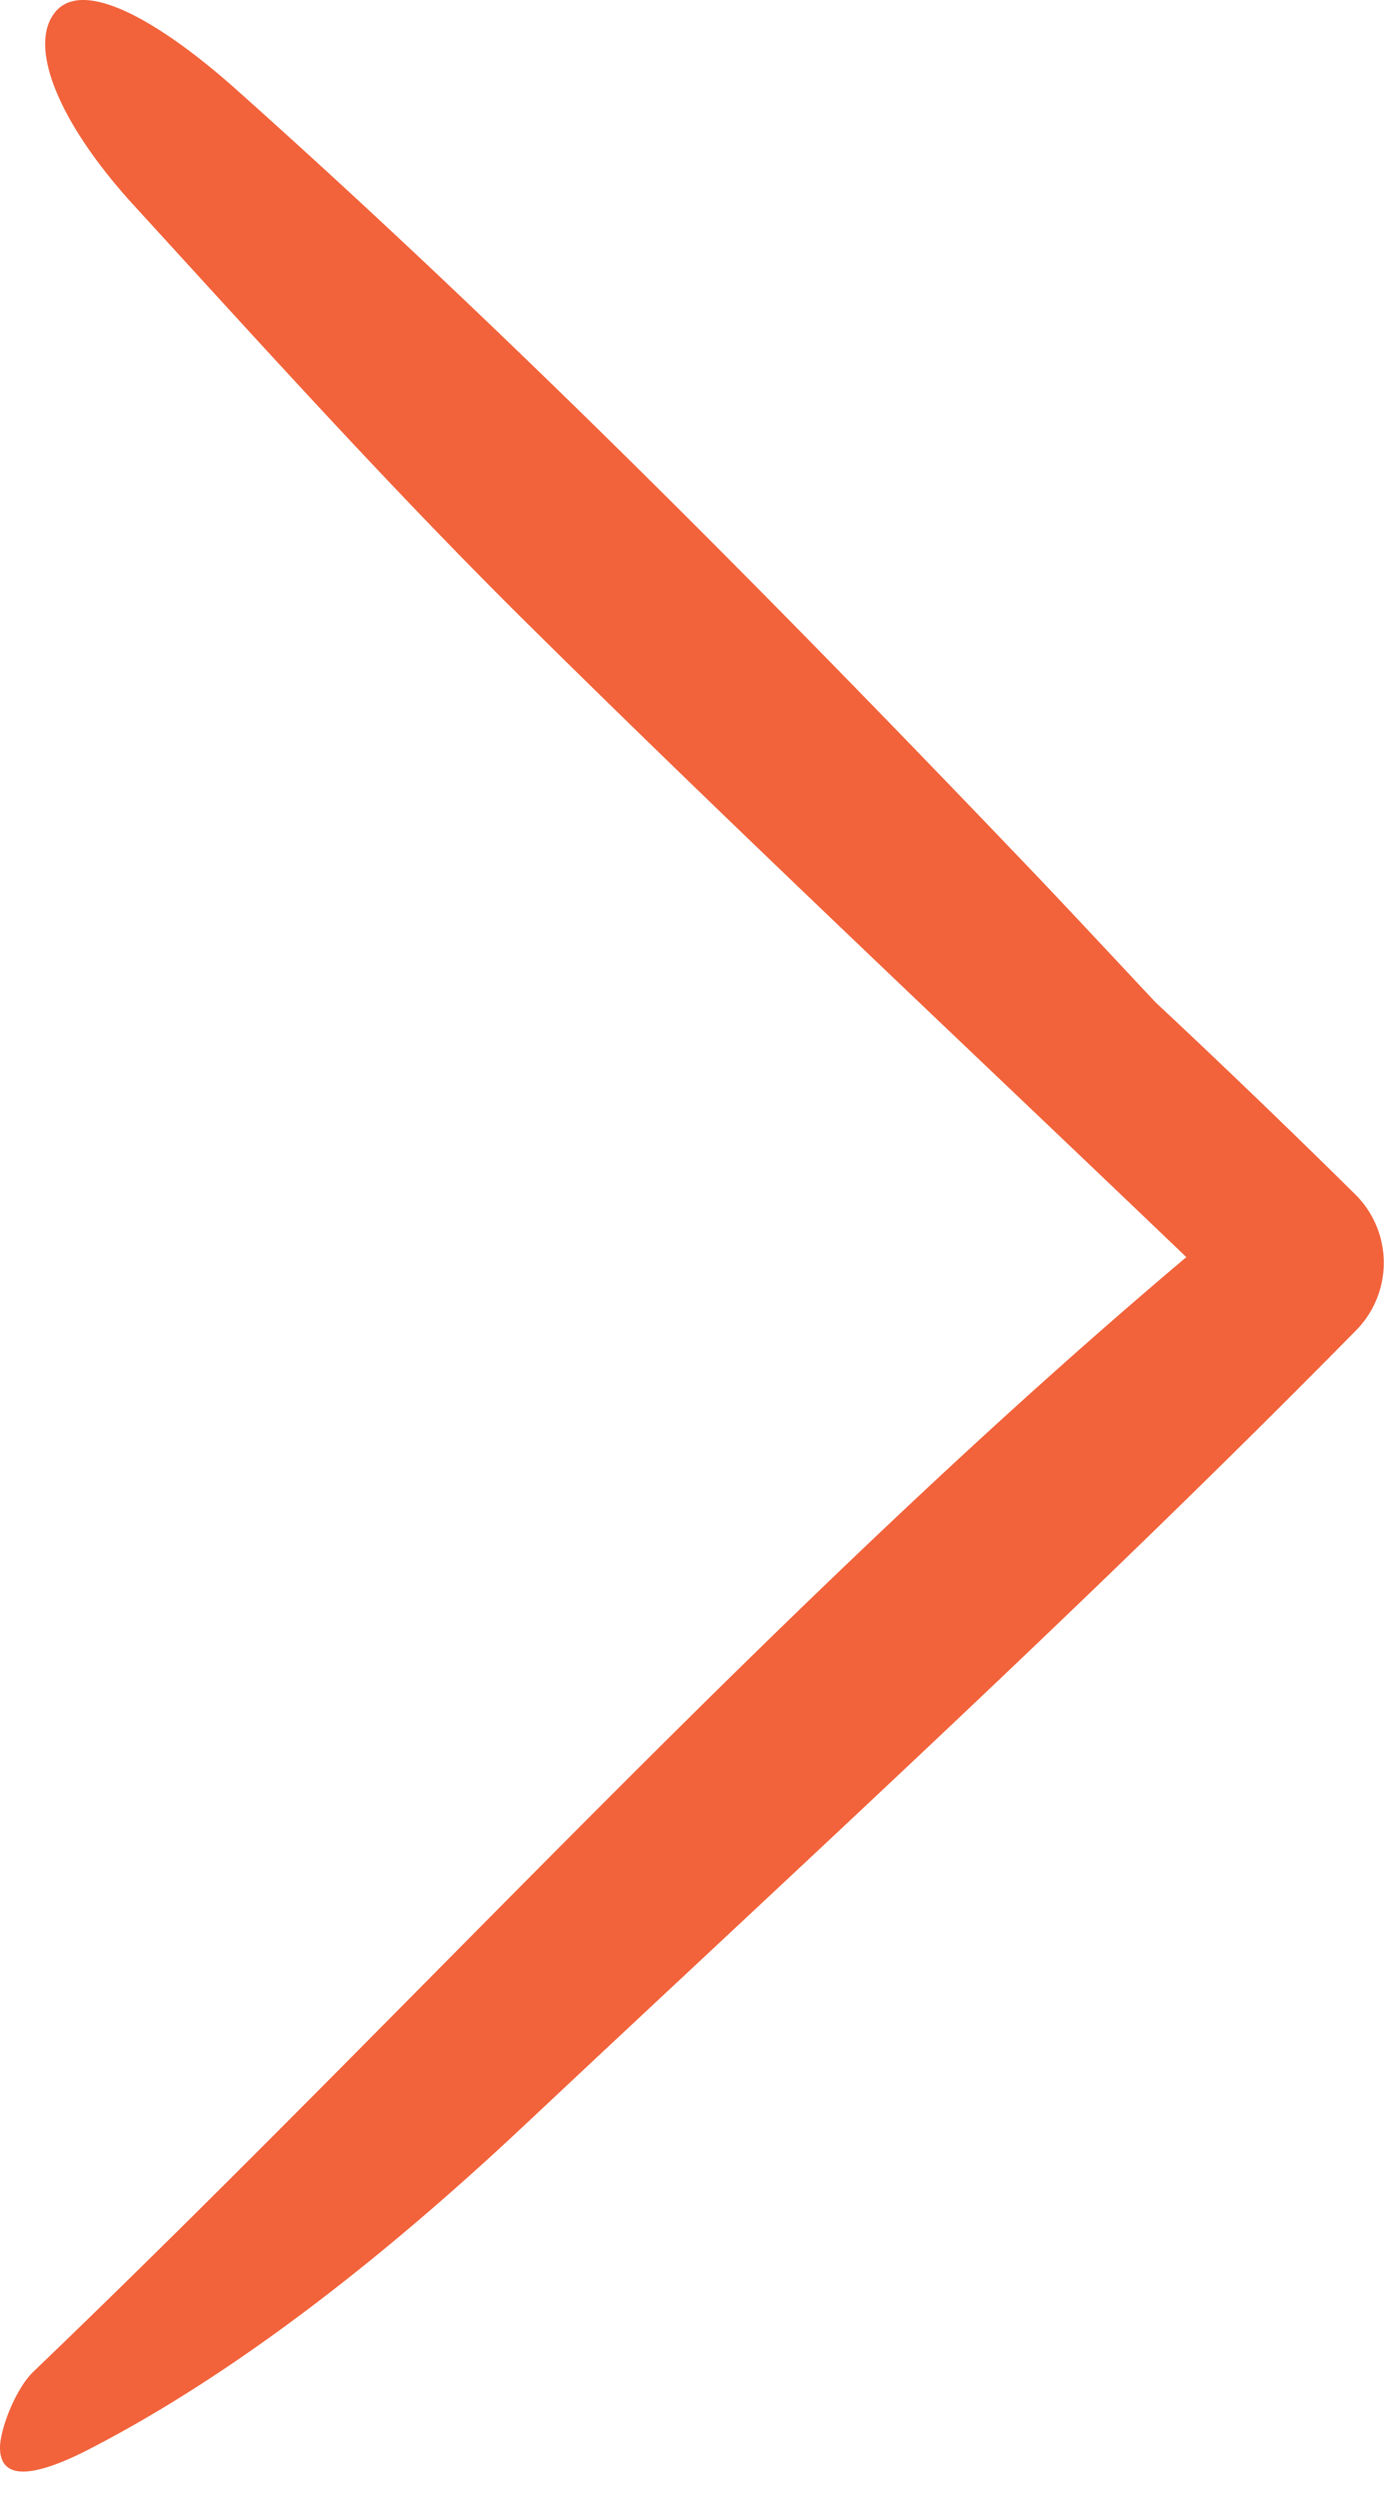 <svg width="36" height="65" viewBox="0 0 36 65" fill="none" xmlns="http://www.w3.org/2000/svg"><path d="M13.74 55.166c7.222-6.784 14.525-13.461 21.508-20.55l.026-.027a2.5 2.5 0 00-.026-3.538 262.743 262.743 0 00-5.188-4.988c-1.05-1.117-2.088-2.235-3.139-3.339-6.703-7.01-13.514-13.913-20.723-20.35C4.15.538 2.102-.632 1.397.365c-.652.905.16 2.86 2.061 4.948 3.419 3.738 6.837 7.529 10.455 11.093 5.573 5.507 11.292 10.867 16.945 16.28-10.56 8.912-19.951 19.354-29.98 28.97C.399 62.11 0 63.173 0 63.638c0 .918.984.705 2.168.12 3.884-1.969 7.86-5.094 11.572-8.593z" fill="#F2633B"/></svg>